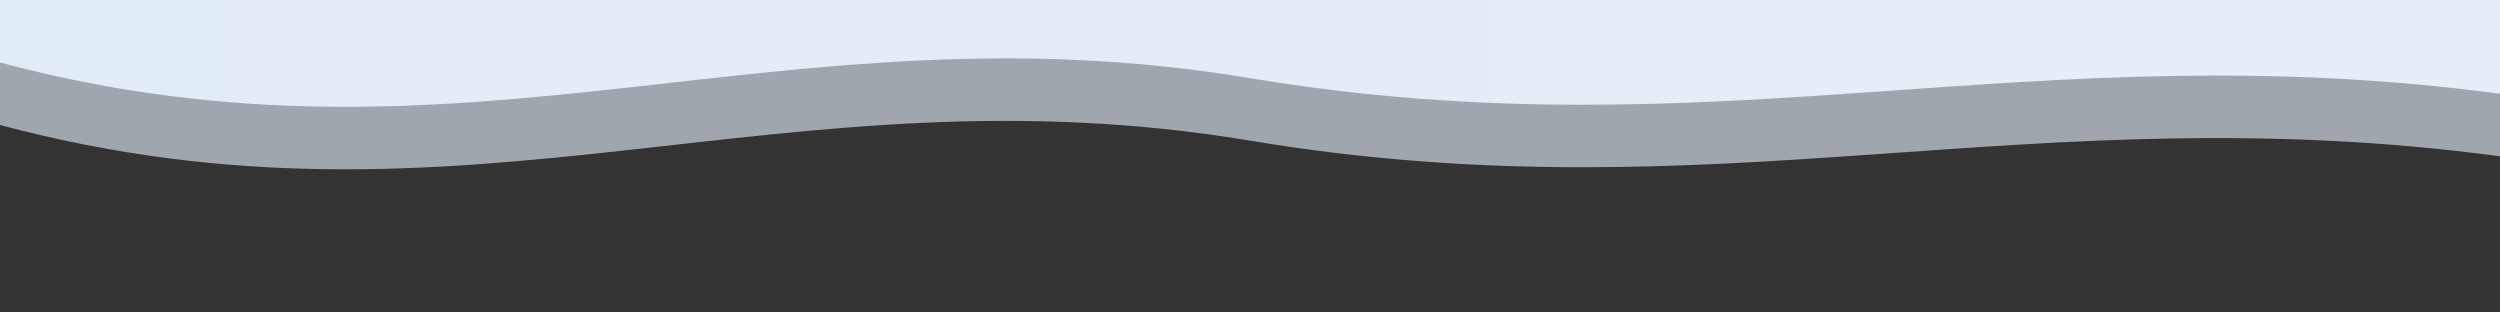 <svg xmlns="http://www.w3.org/2000/svg" viewBox="0 0 1600 200" preserveAspectRatio="none">
  <rect x="0" y="0" width="1600" height="200" fill="#333333" stroke="none"/>
  <defs>
    <linearGradient id="waveGrad" x1="0" x2="1" y1="0" y2="0">
      <stop offset="0%" stop-color="#EAF3FF"/>
      <stop offset="100%" stop-color="#F5FAFF"/>
    </linearGradient>
  </defs>
  <path d="M0,40 C300,120 500,0 800,50 C1100,100 1300,20 1600,60 L1600,0 L0,0 Z" fill="url(#waveGrad)" opacity="0.9"/>
  <path d="M0,80 C300,160 500,40 800,90 C1100,140 1300,60 1600,100 L1600,0 L0,0 Z" fill="#EAF3FF" opacity="0.6"/>
</svg>


